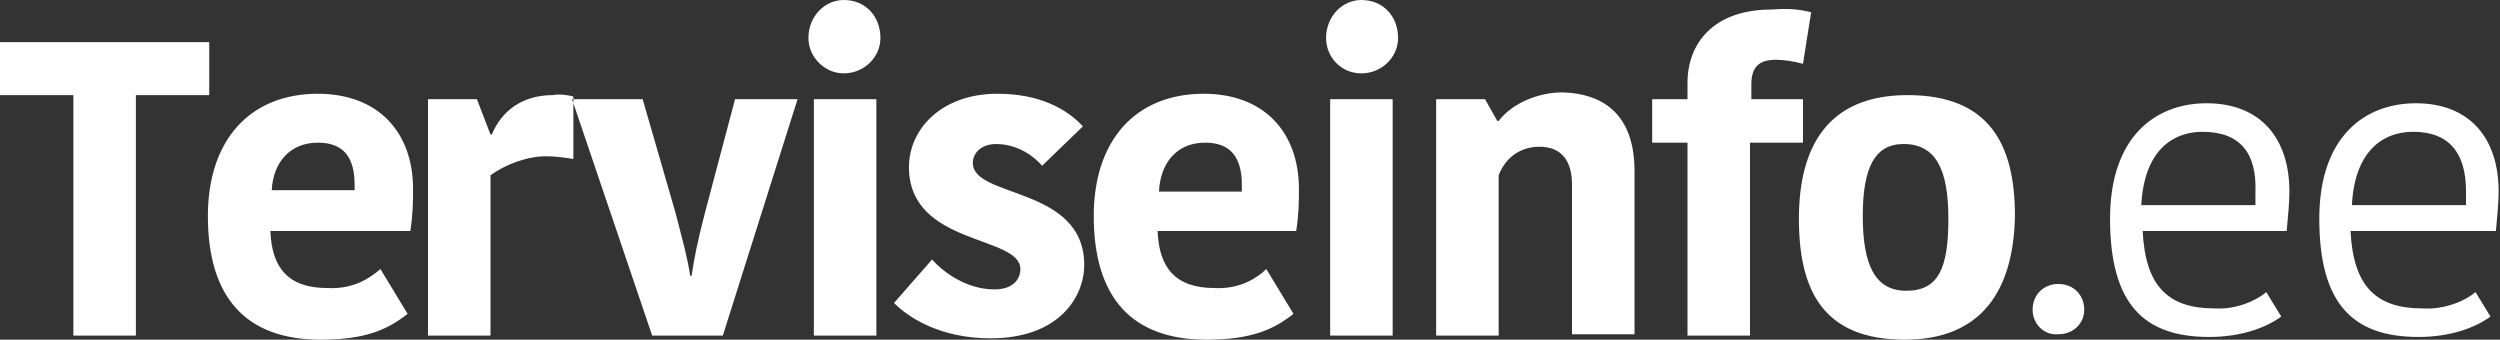 <?xml version="1.0" encoding="utf-8"?>
<!-- Generator: Adobe Illustrator 23.0.4, SVG Export Plug-In . SVG Version: 6.00 Build 0)  -->
<svg version="1.1" id="Layer_1" xmlns="http://www.w3.org/2000/svg" xmlns:xlink="http://www.w3.org/1999/xlink" x="0px" y="0px"
	 viewBox="0 0 184 25" style="enable-background:new 0 0 184 25;" xml:space="preserve">
<rect x="0" y="0" width="184" height="25" fill="#333333" stroke="none"/>
<style type="text/css">
	.st0{fill-rule:evenodd;clip-rule:evenodd;fill:#FFFFFF;}
</style>
<title>0689C265-1116-47FD-B461-E11DC4147FC6</title>
<desc>Created with sketchtool.</desc>
<g id="Style-sheet">
	<g id="Assets" transform="translate(-750, -869)">
		<g id="logod" transform="translate(750, 804)">
			<path id="Terviseinfo.ee" class="st0" d="M5.4,89.7V72H0v-3.9h15.4V72H10v17.7H5.4z M28,84.8l2,3.3c-1.4,1.1-3,1.9-6.4,1.9
				c-5.5,0-8.3-3.1-8.3-9.1c0-5.6,3.1-9,8.1-9c4.4,0,7,2.8,7,7c0,0.9,0,1.8-0.2,3.1H19.9c0.1,2.7,1.3,4.2,4.2,4.2
				C26.1,86.3,27.3,85.4,28,84.8z M23.4,75.5c1.9,0,2.7,1.1,2.7,3.1V79H20C20.1,77,21.3,75.5,23.4,75.5z M42.2,72.1v4.6
				c-0.6-0.1-1.4-0.2-2-0.2c-1.4,0-3,0.6-4.1,1.4v11.8h-4.6V72.3h3.6l1,2.6h0.1c0.7-1.7,2.2-2.9,4.5-2.9
				C41.2,71.9,41.8,72,42.2,72.1z M47.3,72.3l2.4,8.3c0.6,2.3,0.9,3.4,1.1,4.7h0.1c0.2-1.3,0.4-2.4,1-4.7l2.2-8.3h4.6l-5.5,17.4H48
				l-5.9-17.4H47.3z M59.9,89.7V72.3h4.6v17.4C64.5,89.7,59.9,89.7,59.9,89.7z M59.5,67.8c0-1.6,1.2-2.8,2.6-2.8
				c1.6,0,2.7,1.2,2.7,2.8c0,1.4-1.2,2.6-2.7,2.6C60.7,70.4,59.5,69.2,59.5,67.8z M75.1,84.8c0-2.5-8.2-1.7-8.2-7.5
				c0-2.8,2.4-5.4,6.5-5.4c3.1,0,5.1,1.1,6.3,2.4l-3,2.9c-0.6-0.7-1.8-1.6-3.4-1.6c-1,0-1.7,0.6-1.7,1.4c0,2.6,8.2,1.7,8.2,7.5
				c0,2.3-1.8,5.4-6.9,5.4c-3.8,0-6.1-1.6-7.1-2.6l2.8-3.2c0.8,0.9,2.5,2.2,4.6,2.2C74.5,86.3,75.1,85.6,75.1,84.8z M93.2,84.8
				l2,3.3c-1.4,1.1-3,1.9-6.4,1.9c-5.5,0-8.3-3.1-8.3-9.1c0-5.6,3.1-9,8.1-9c4.4,0,7,2.8,7,7c0,0.9,0,1.8-0.2,3.1H85.2
				c0.1,2.7,1.3,4.2,4.2,4.2C91.3,86.3,92.6,85.4,93.2,84.8z M88.7,75.5c-2.1,0-3.3,1.5-3.4,3.6h6.1v-0.5
				C91.4,76.5,90.5,75.5,88.7,75.5z M97.9,89.7V72.3h4.6v17.4C102.5,89.7,97.9,89.7,97.9,89.7z M97.6,67.8c0-1.6,1.2-2.8,2.6-2.8
				c1.6,0,2.7,1.2,2.7,2.8c0,1.4-1.2,2.6-2.7,2.6S97.6,69.2,97.6,67.8z M120.3,77.6v12h-4.6v-11c0-1.8-0.8-2.8-2.4-2.8
				c-1.4,0-2.5,0.8-3,2.1v11.8h-4.6V72.3h3.6l0.9,1.6h0.1c1-1.3,2.9-2.1,4.7-2.1C118.3,71.9,120.3,73.7,120.3,77.6z M133.3,65.9
				l-0.6,3.8c-0.7-0.2-1.4-0.3-2-0.3c-1.3,0-1.8,0.6-1.8,1.8v1.1h3.8v3.2h-3.9v14.2h-4.6V75.5h-2.6v-3.2h2.6v-1.2
				c0-2.9,1.9-5.4,6.2-5.4C131.7,65.6,132.5,65.7,133.3,65.9z M137.1,80.9c0,3.6,0.9,5.5,3.2,5.5c2.4,0,3.1-1.7,3.1-5.3
				c0-3.6-0.9-5.5-3.3-5.5C138,75.6,137.1,77.3,137.1,80.9z M140.2,90c-6,0-7.8-3.6-7.8-8.9c0-5.4,2.2-9.1,8-9.1
				c6,0,7.9,3.6,7.9,8.9C148.2,86.3,145.9,90,140.2,90z M149.6,87.8c0-1.1,0.8-1.9,1.9-1.9c1.1,0,1.9,0.8,1.9,1.9
				c0,1-0.8,1.8-1.9,1.8C150.4,89.7,149.6,88.8,149.6,87.8z M166.8,86.5l1.1,1.8c-1.1,0.8-2.9,1.5-5.3,1.5c-4.8,0-7.3-2.4-7.3-8.7
				c0-6.1,3.4-8.5,7.1-8.5c4,0,6.1,2.6,6.1,6.5c0,0.8-0.1,1.8-0.2,2.9h-10.6c0.2,4.1,1.9,5.7,5.3,5.7
				C164.6,87.8,166.1,87.1,166.8,86.5z M162.1,74.7c-2.2,0-4.3,1.4-4.5,5.4h8.4c0-0.4,0-0.7,0-1C166.1,76.3,164.9,74.7,162.1,74.7z
				 M182.2,86.5l1.1,1.8c-1.1,0.8-2.9,1.5-5.3,1.5c-4.8,0-7.3-2.4-7.3-8.7c0-6.1,3.4-8.5,7.1-8.5c4,0,6.1,2.6,6.1,6.5
				c0,0.8-0.1,1.8-0.2,2.9H173c0.2,4.1,1.9,5.7,5.3,5.7C180,87.8,181.5,87.1,182.2,86.5z M177.6,74.7c-2.2,0-4.3,1.4-4.5,5.4h8.4
				c0-0.4,0-0.7,0-1C181.5,76.3,180.3,74.7,177.6,74.7z"/>
		</g>
	</g>
</g>
</svg>

